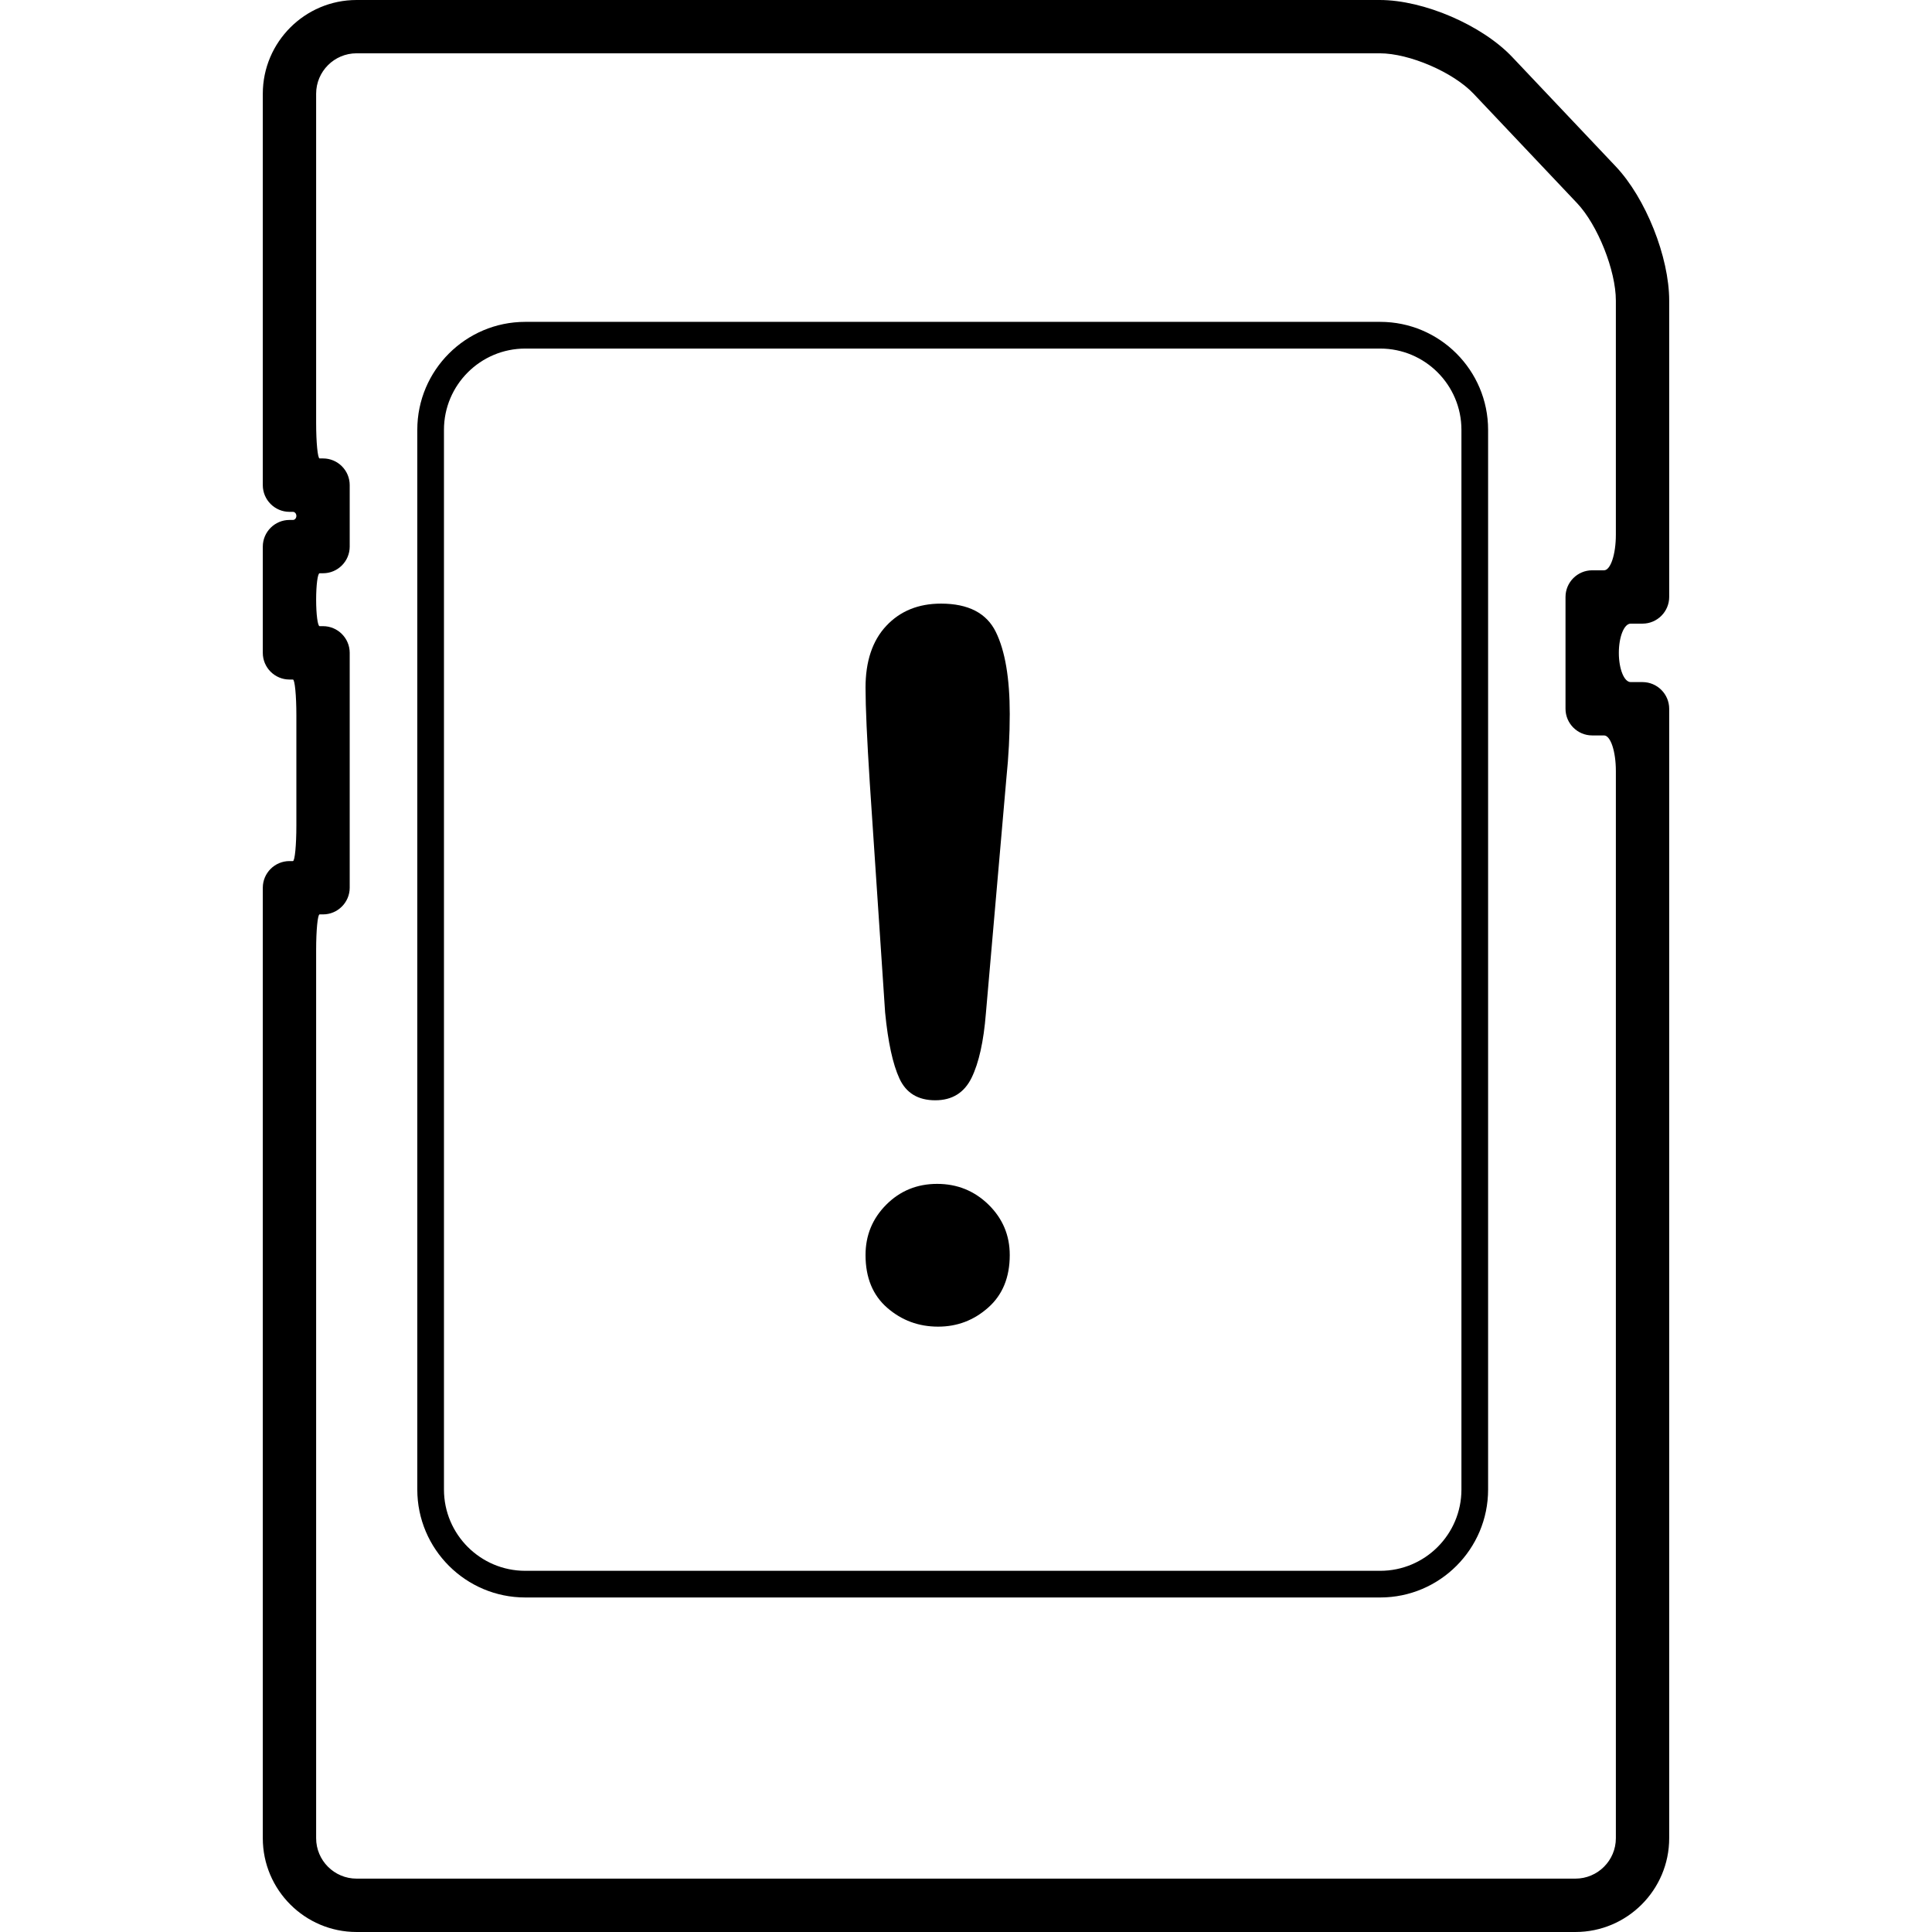 <?xml version="1.0" encoding="iso-8859-1"?>
<!-- Uploaded to: SVG Repo, www.svgrepo.com, Generator: SVG Repo Mixer Tools -->
<!DOCTYPE svg PUBLIC "-//W3C//DTD SVG 1.1//EN" "http://www.w3.org/Graphics/SVG/1.1/DTD/svg11.dtd">
<svg fill="#000000" version="1.1" id="Capa_1" xmlns="http://www.w3.org/2000/svg" xmlns:xlink="http://www.w3.org/1999/xlink" 
	 width="800px" height="800px" viewBox="0 0 519.579 519.579"
	 xml:space="preserve">
<g>
	<g>
		<path d="M371.053,0H95.893C81.989,0,70.676,11.322,70.676,25.216V130.48c0,3.94,3.223,7.172,7.172,7.172c0,0,0.412,0,0.928,0
			c0.507,0,0.928,0.488,0.928,1.09c0,0.602-0.411,1.09-0.928,1.09h-0.928c-3.949,0-7.172,3.232-7.172,7.172v28.573
			c0,3.959,3.223,7.172,7.172,7.172c0,0,0.412,0,0.928,0c0.507,0,0.928,4.284,0.928,9.562v29.701c0,5.278-0.411,9.562-0.928,9.562
			h-0.928c-3.949,0-7.172,3.213-7.172,7.172v255.615c0,13.895,11.312,25.217,25.216,25.217h327.793
			c13.904,0,25.217-11.322,25.217-25.217V190.609c0-3.939-3.223-7.172-7.172-7.172c0,0-1.426,0-3.186,0s-3.184-3.519-3.184-7.86
			s1.424-7.86,3.184-7.86h3.186c3.949,0,7.172-3.232,7.172-7.172V80.851c0-11.733-6.312-27.569-14.363-36.079l-27.828-29.415
			C398.555,6.742,382.893,0,371.053,0z M431.374,153.373h-3.184c-3.949,0-7.172,3.213-7.172,7.172v30.064
			c0,3.959,3.223,7.172,7.172,7.172c0,0,1.424,0,3.184,0s3.186,4.284,3.186,9.562v287.009c0,5.996-4.877,10.873-10.873,10.873
			H95.893c-5.996,0-10.873-4.877-10.873-10.873v-238.88c0-5.279,0.412-9.562,0.928-9.562h0.928c3.949,0,7.172-3.232,7.172-7.172
			v-63.17c0-3.94-3.223-7.172-7.172-7.172c0,0-0.411,0-0.928,0c-0.507,0-0.928-3.185-0.928-7.115s0.412-7.114,0.928-7.114h0.928
			c3.949,0,7.172-3.213,7.172-7.172v-16.534c0-3.959-3.223-7.172-7.172-7.172c0,0-0.411,0-0.928,0c-0.507,0-0.928-4.284-0.928-9.562
			v-88.52c0-5.996,4.877-10.873,10.873-10.873h275.161c7.967,0,19.756,5.078,25.236,10.873l27.826,29.414
			c5.566,5.881,10.443,18.131,10.443,26.221v62.959C434.559,149.089,433.133,153.373,431.374,153.373z"/>
		<path d="M371.188,86.56H141.257c-16.008,0-29.032,13.015-29.032,29.022v285.011c0,16.007,13.024,29.021,29.032,29.021h229.931
			c15.998,0,29.012-13.015,29.012-29.021V115.592C400.2,99.584,387.186,86.56,371.188,86.56z M393.028,400.593
			c0,12.049-9.791,21.85-21.84,21.85H141.257c-12.058,0-21.86-9.801-21.86-21.85V115.592c0-12.049,9.802-21.851,21.86-21.851
			h229.931c12.049,0,21.84,9.802,21.84,21.851V400.593z"/>
		<path d="M252.029,318.384c-5.394,0-9.954,1.864-13.675,5.584c-3.729,3.739-5.584,8.253-5.584,13.56
			c0,6.072,1.951,10.815,5.843,14.191c3.892,3.385,8.453,5.059,13.674,5.059c5.136,0,9.629-1.702,13.483-5.136
			c3.854-3.413,5.785-8.128,5.785-14.123c0-5.308-1.902-9.821-5.717-13.56C262.032,320.248,257.423,318.384,252.029,318.384z"/>
		<path d="M253.062,162.333c-6.082,0-10.979,1.999-14.708,5.977c-3.729,3.978-5.584,9.524-5.584,16.639
			c0,5.212,0.392,13.818,1.157,25.81l4.111,61.525c0.775,7.956,2.057,13.894,3.854,17.776c1.798,3.901,5.012,5.843,9.63,5.843
			c4.542,0,7.784-2.018,9.763-6.034c1.971-4.035,3.252-9.802,3.854-17.347l5.518-63.313c0.594-5.804,0.898-11.561,0.898-17.203
			c0-9.582-1.242-16.945-3.729-22.022C265.35,164.896,260.425,162.333,253.062,162.333z"/>
	</g>
</g>
</svg>
